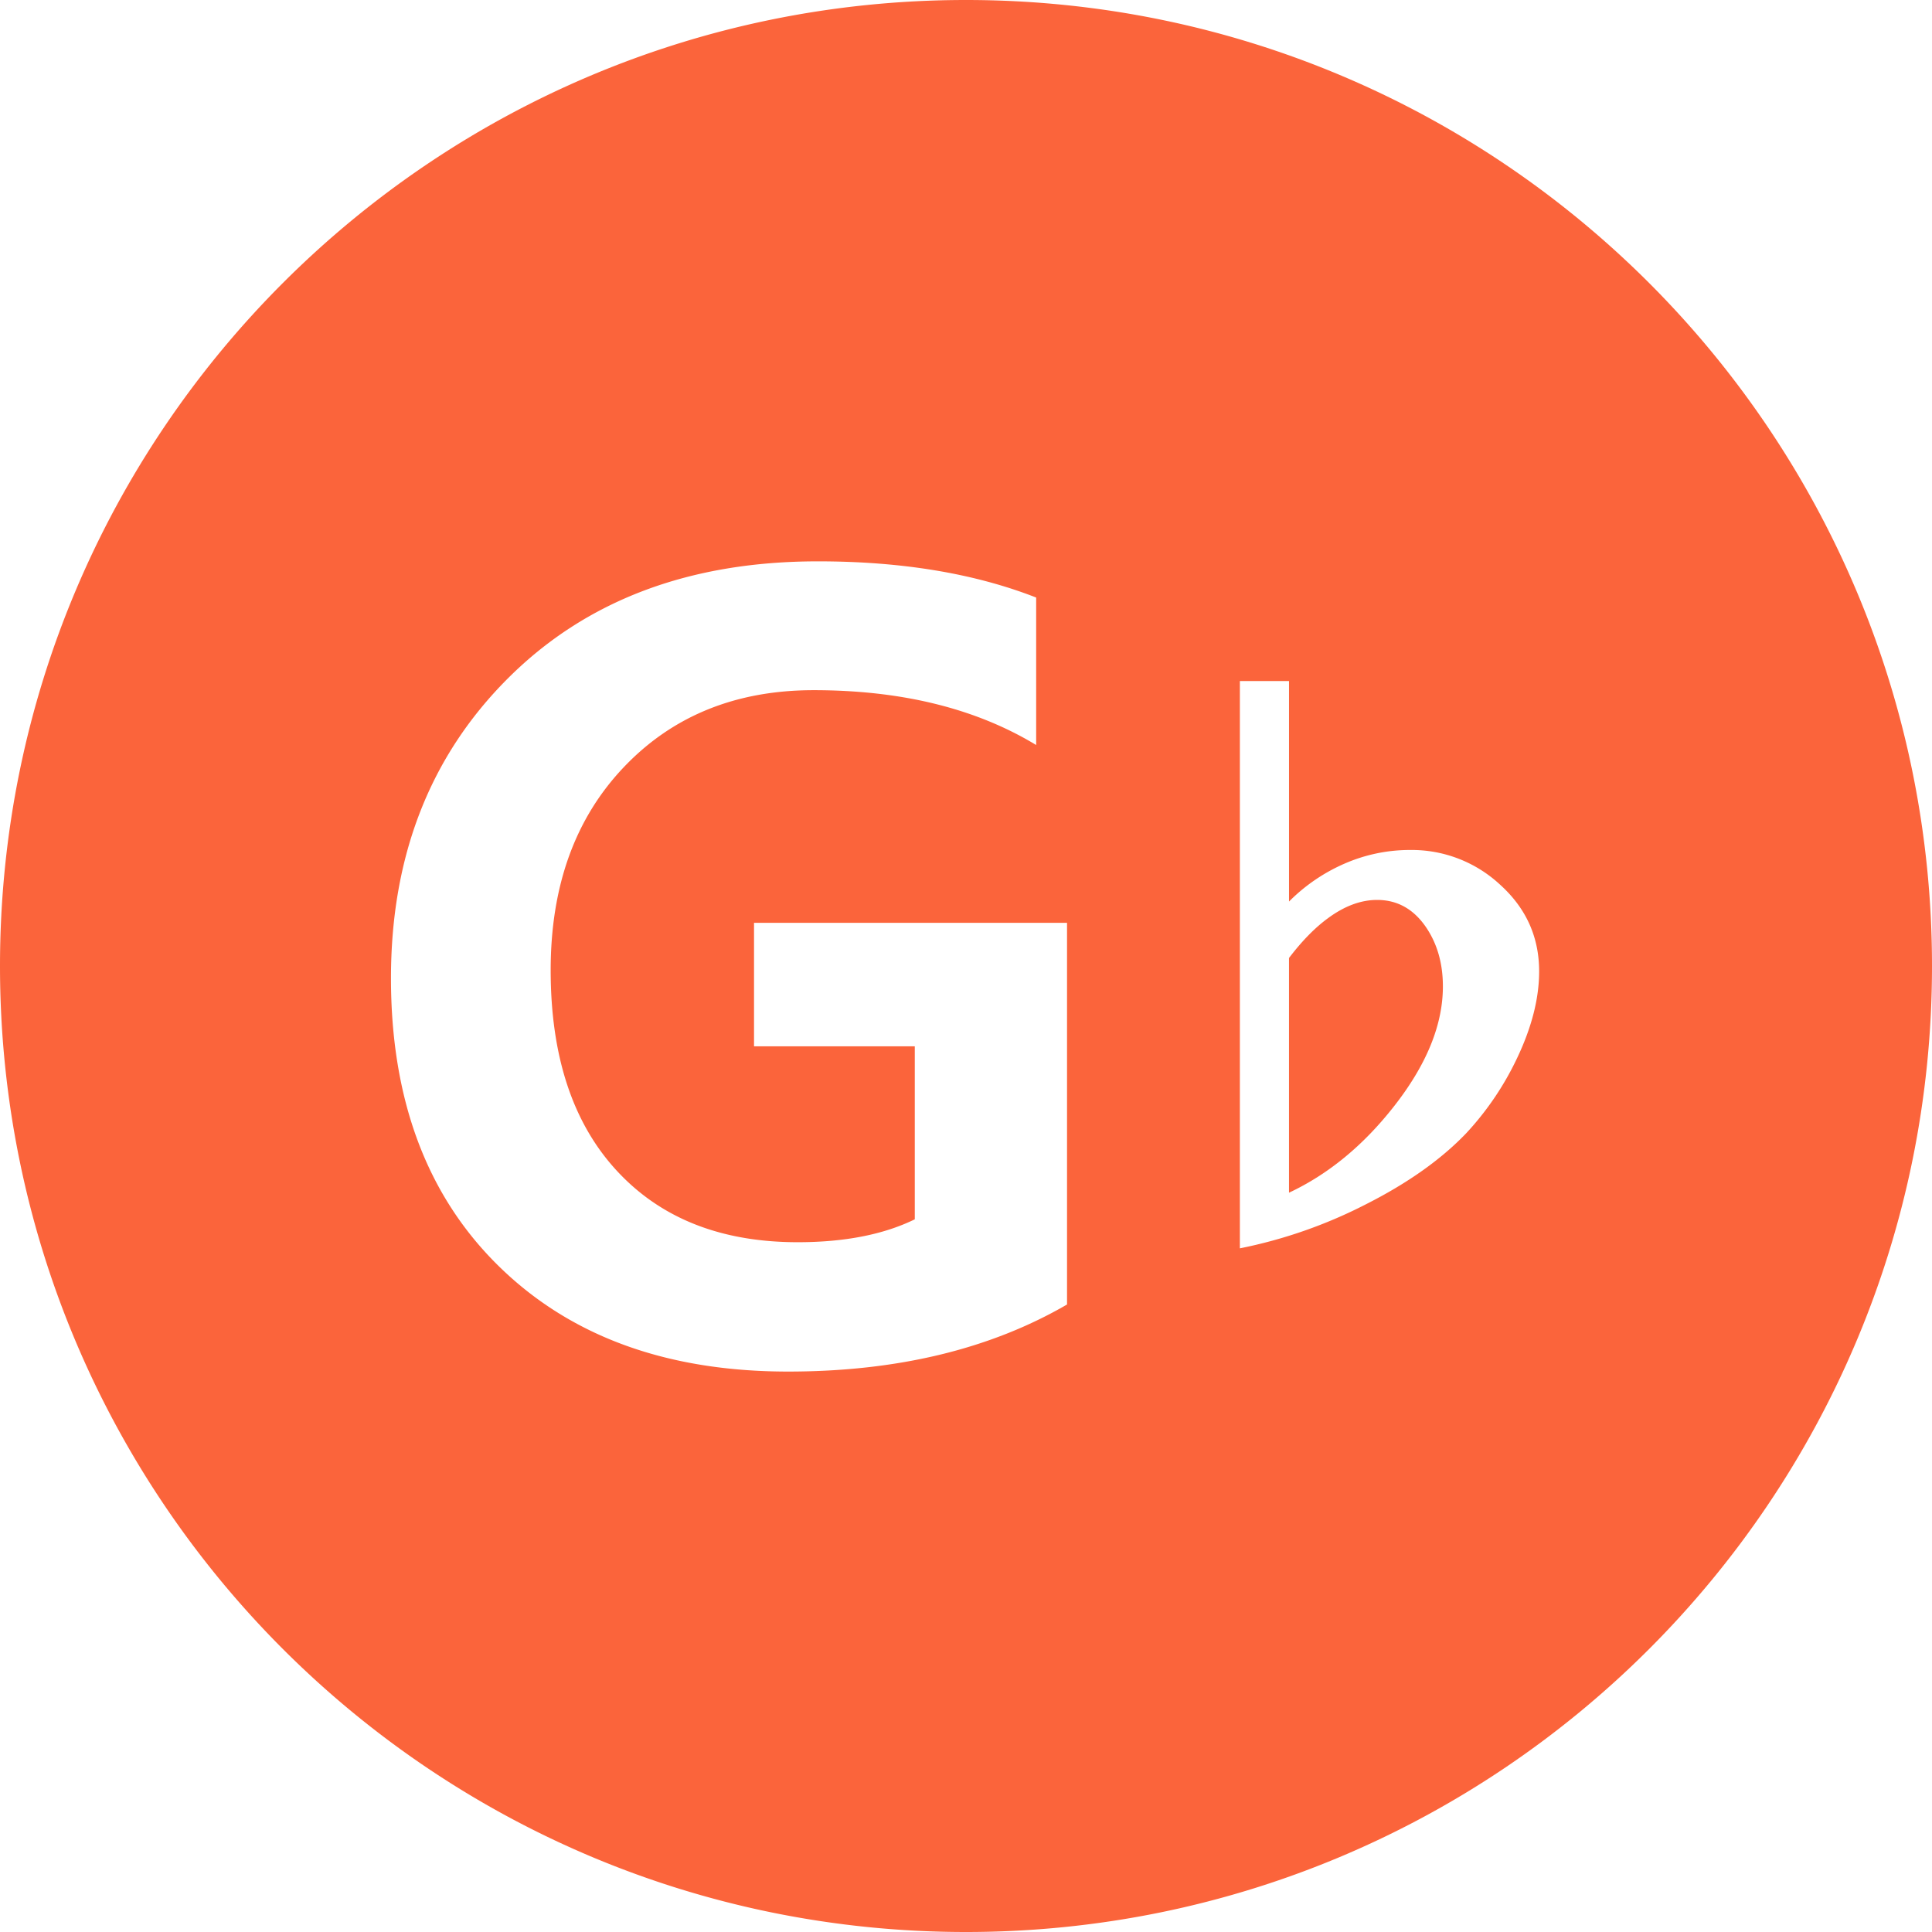 <svg xmlns="http://www.w3.org/2000/svg" viewBox="0 0 939 939">
  <defs>
    <style>
      .cls-1 {
        fill: #fb643b;
        fill-rule: evenodd;
      }
    </style>
  </defs>
  <path class="cls-1" d="M469.5,939C210.2,939,0,728.8,0,469.5S210.2,0,469.5,0,939,210.2,939,469.5,728.8,939,469.5,939Zm49.107-490.495H366.474V508.53H444.61v84.087q-22.77,11.127-56.92,11.125-55.886,0-87.968-34.8t-32.083-97.411q0-61.318,35.576-98.7t92.237-37.387q64.162,0,108.148,26.649V290.421q-45.018-17.59-106.079-17.593-93.663,0-150.58,56.791t-56.92,145.794q0,88.485,52.263,139.843t140.749,51.358q79.425,0,135.574-32.6V448.505Zm210.7-18.321A63.033,63.033,0,0,0,685.5,413.112a79.3,79.3,0,0,0-31.972,6.612,87.022,87.022,0,0,0-27.038,18.453V331.012h-23.88V606.72a234.119,234.119,0,0,0,61.082-21.315q30.492-15.393,48.846-34.537a143.752,143.752,0,0,0,24.67-36.314q10.851-22.693,10.854-42.432Q748.06,447.255,729.311,430.184Zm-102.823,149.5V465.609q9.474-12.433,18.946-19.341,12.036-8.88,23.881-8.881,14.8,0,23.88,13.42,8.089,12.04,8.092,28.617,0,28.028-23.881,58.418Q655.1,566.261,626.488,579.682Z"/>
</svg>

